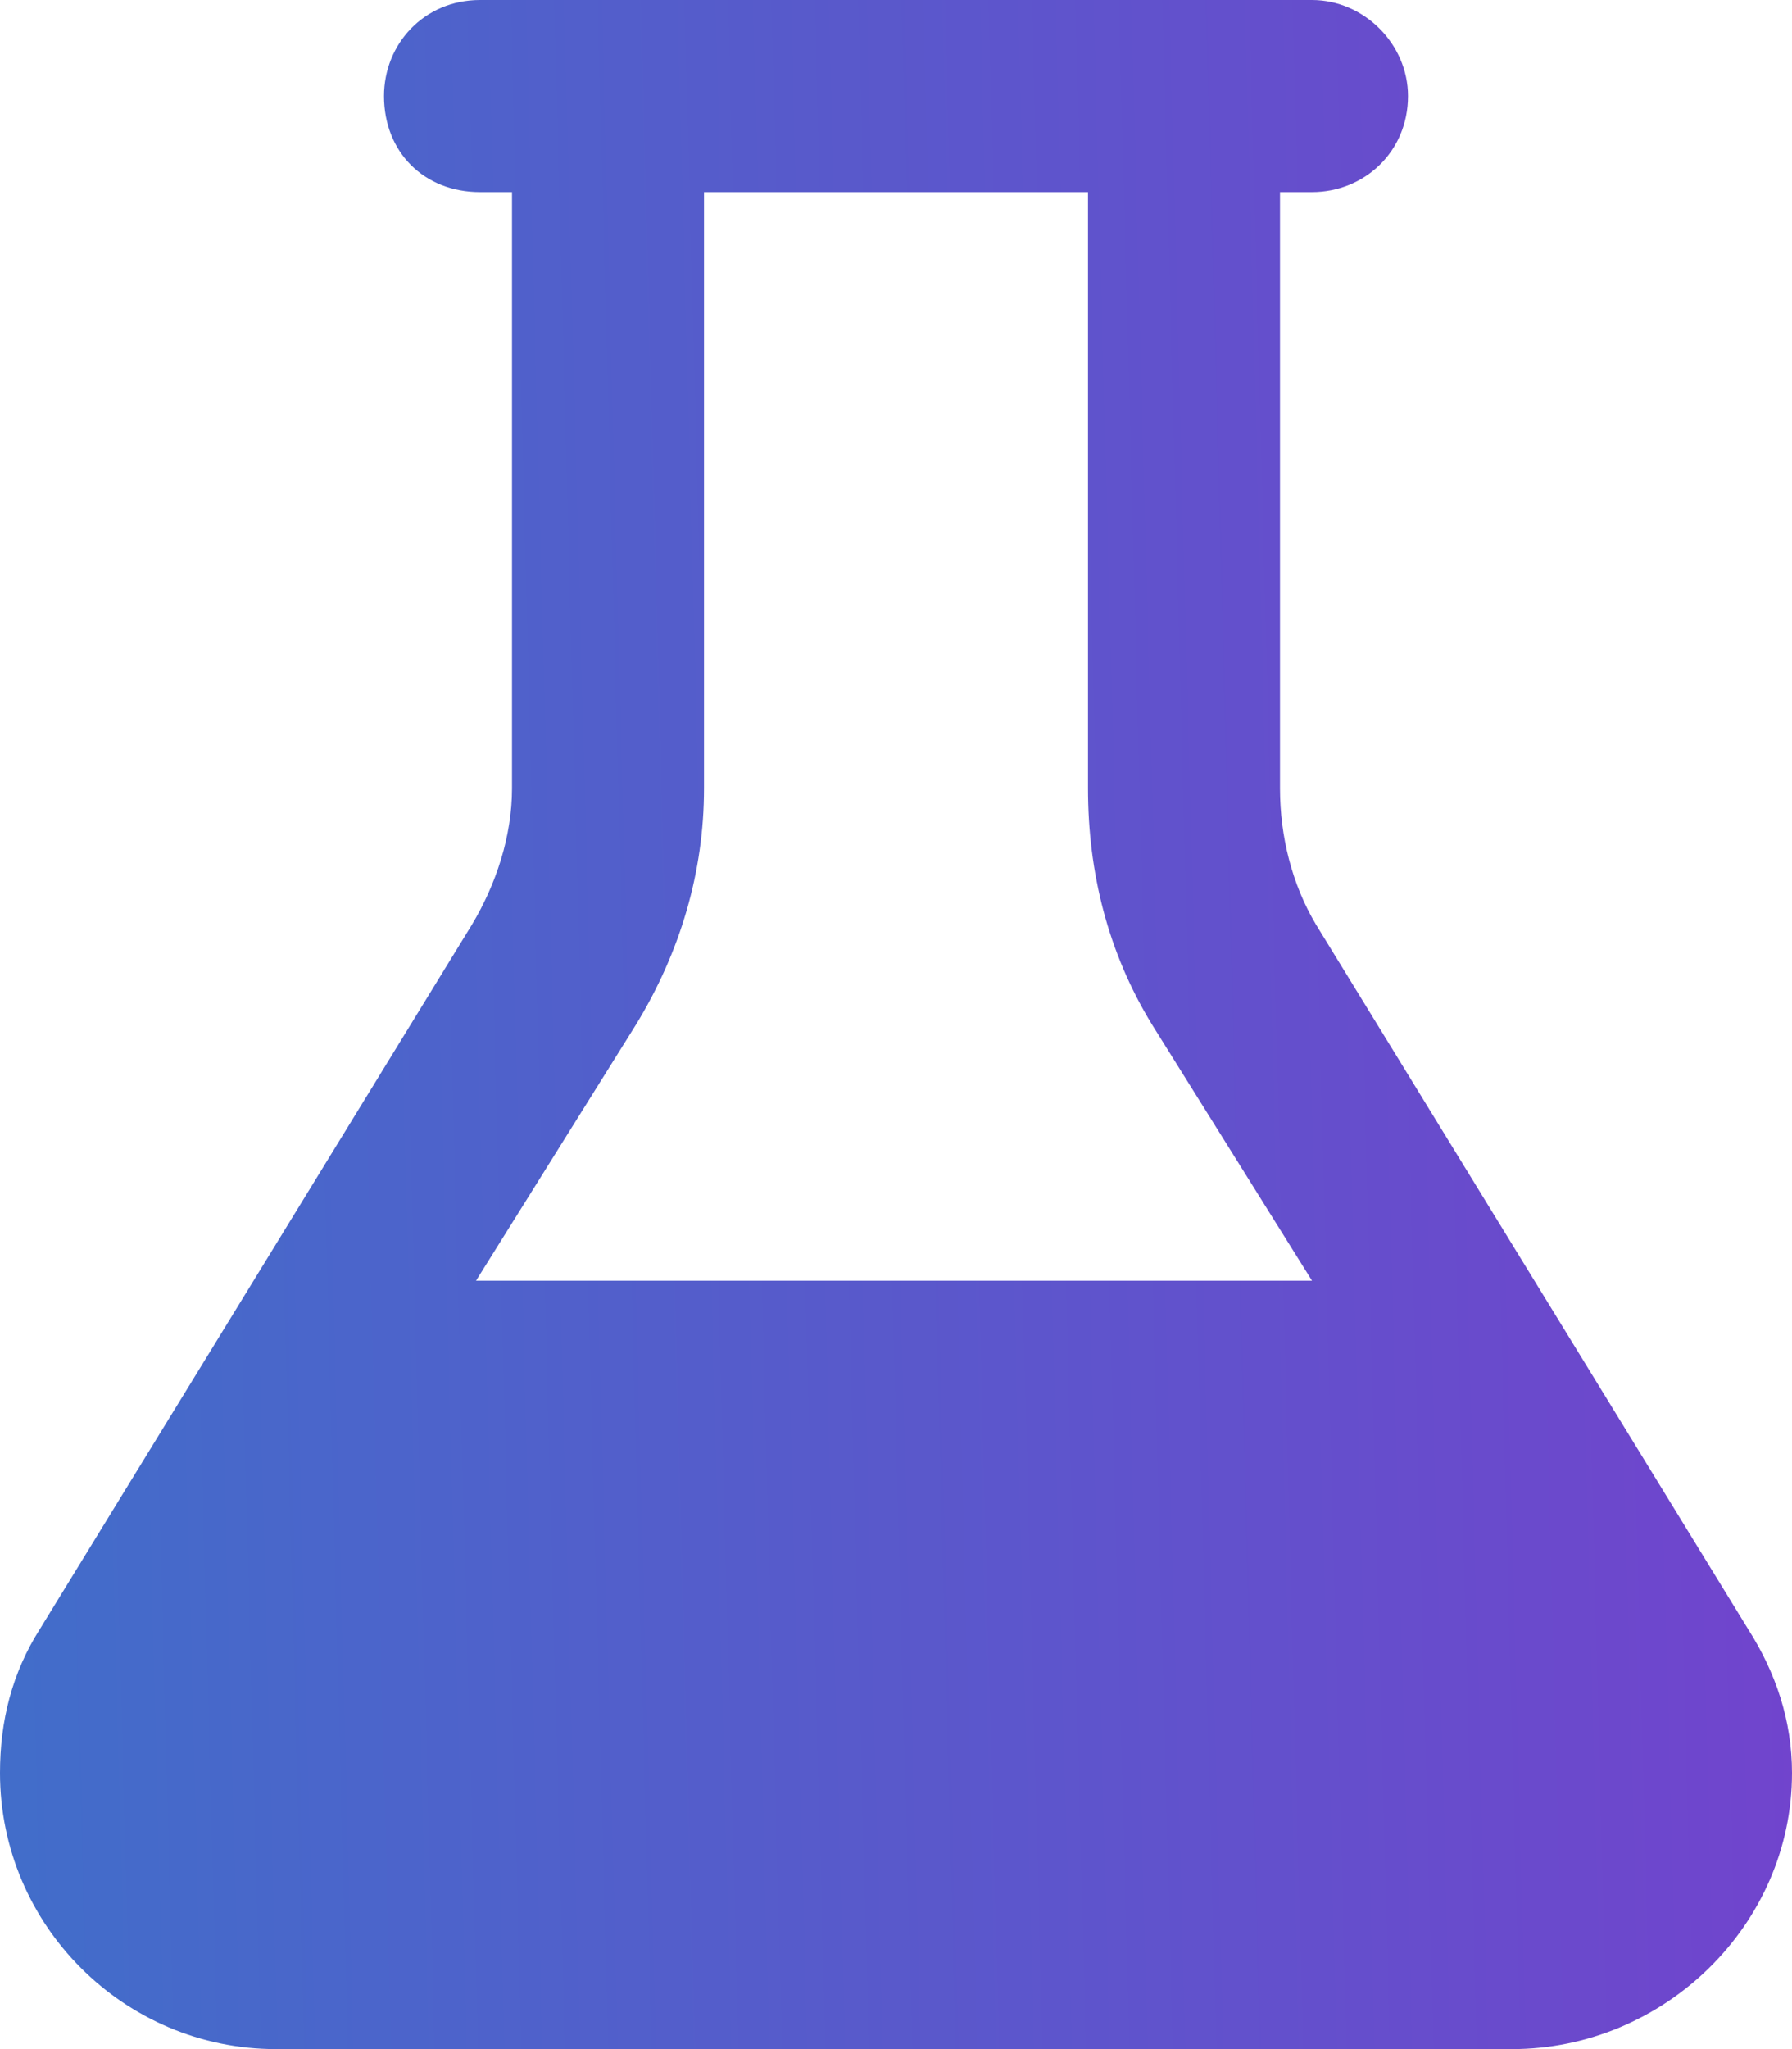 <svg width="28" height="32" viewBox="0 0 28 32" fill="none" xmlns="http://www.w3.org/2000/svg">
<path d="M11 12.312C11 13.625 10.625 14.875 9.938 16L7.438 20H20.5L18 16C17.312 14.875 17 13.625 17 12.312V3H11V12.312ZM20 3V12.312C20 13.062 20.188 13.812 20.562 14.438L27.312 25.438C27.75 26.125 28 26.875 28 27.688C28 30.062 26 32 23.625 32H4.312C1.938 32 0 30.062 0 27.688C0 26.875 0.188 26.125 0.625 25.438L7.375 14.438C7.75 13.812 8 13.062 8 12.312V3H7.5C6.625 3 6 2.375 6 1.5C6 0.688 6.625 0 7.5 0H10H18H20.5C21.312 0 22 0.688 22 1.5C22 2.375 21.312 3 20.5 3H20Z" fill="url(#paint0_linear_4085_1766)"/>
<defs>
<linearGradient id="paint0_linear_4085_1766" x1="51.29" y1="8.254" x2="-21.949" y2="10.188" gradientUnits="userSpaceOnUse">
<stop stop-color="#9921CF"/>
<stop offset="1" stop-color="#1D8DC8"/>
</linearGradient>
</defs>
</svg>
